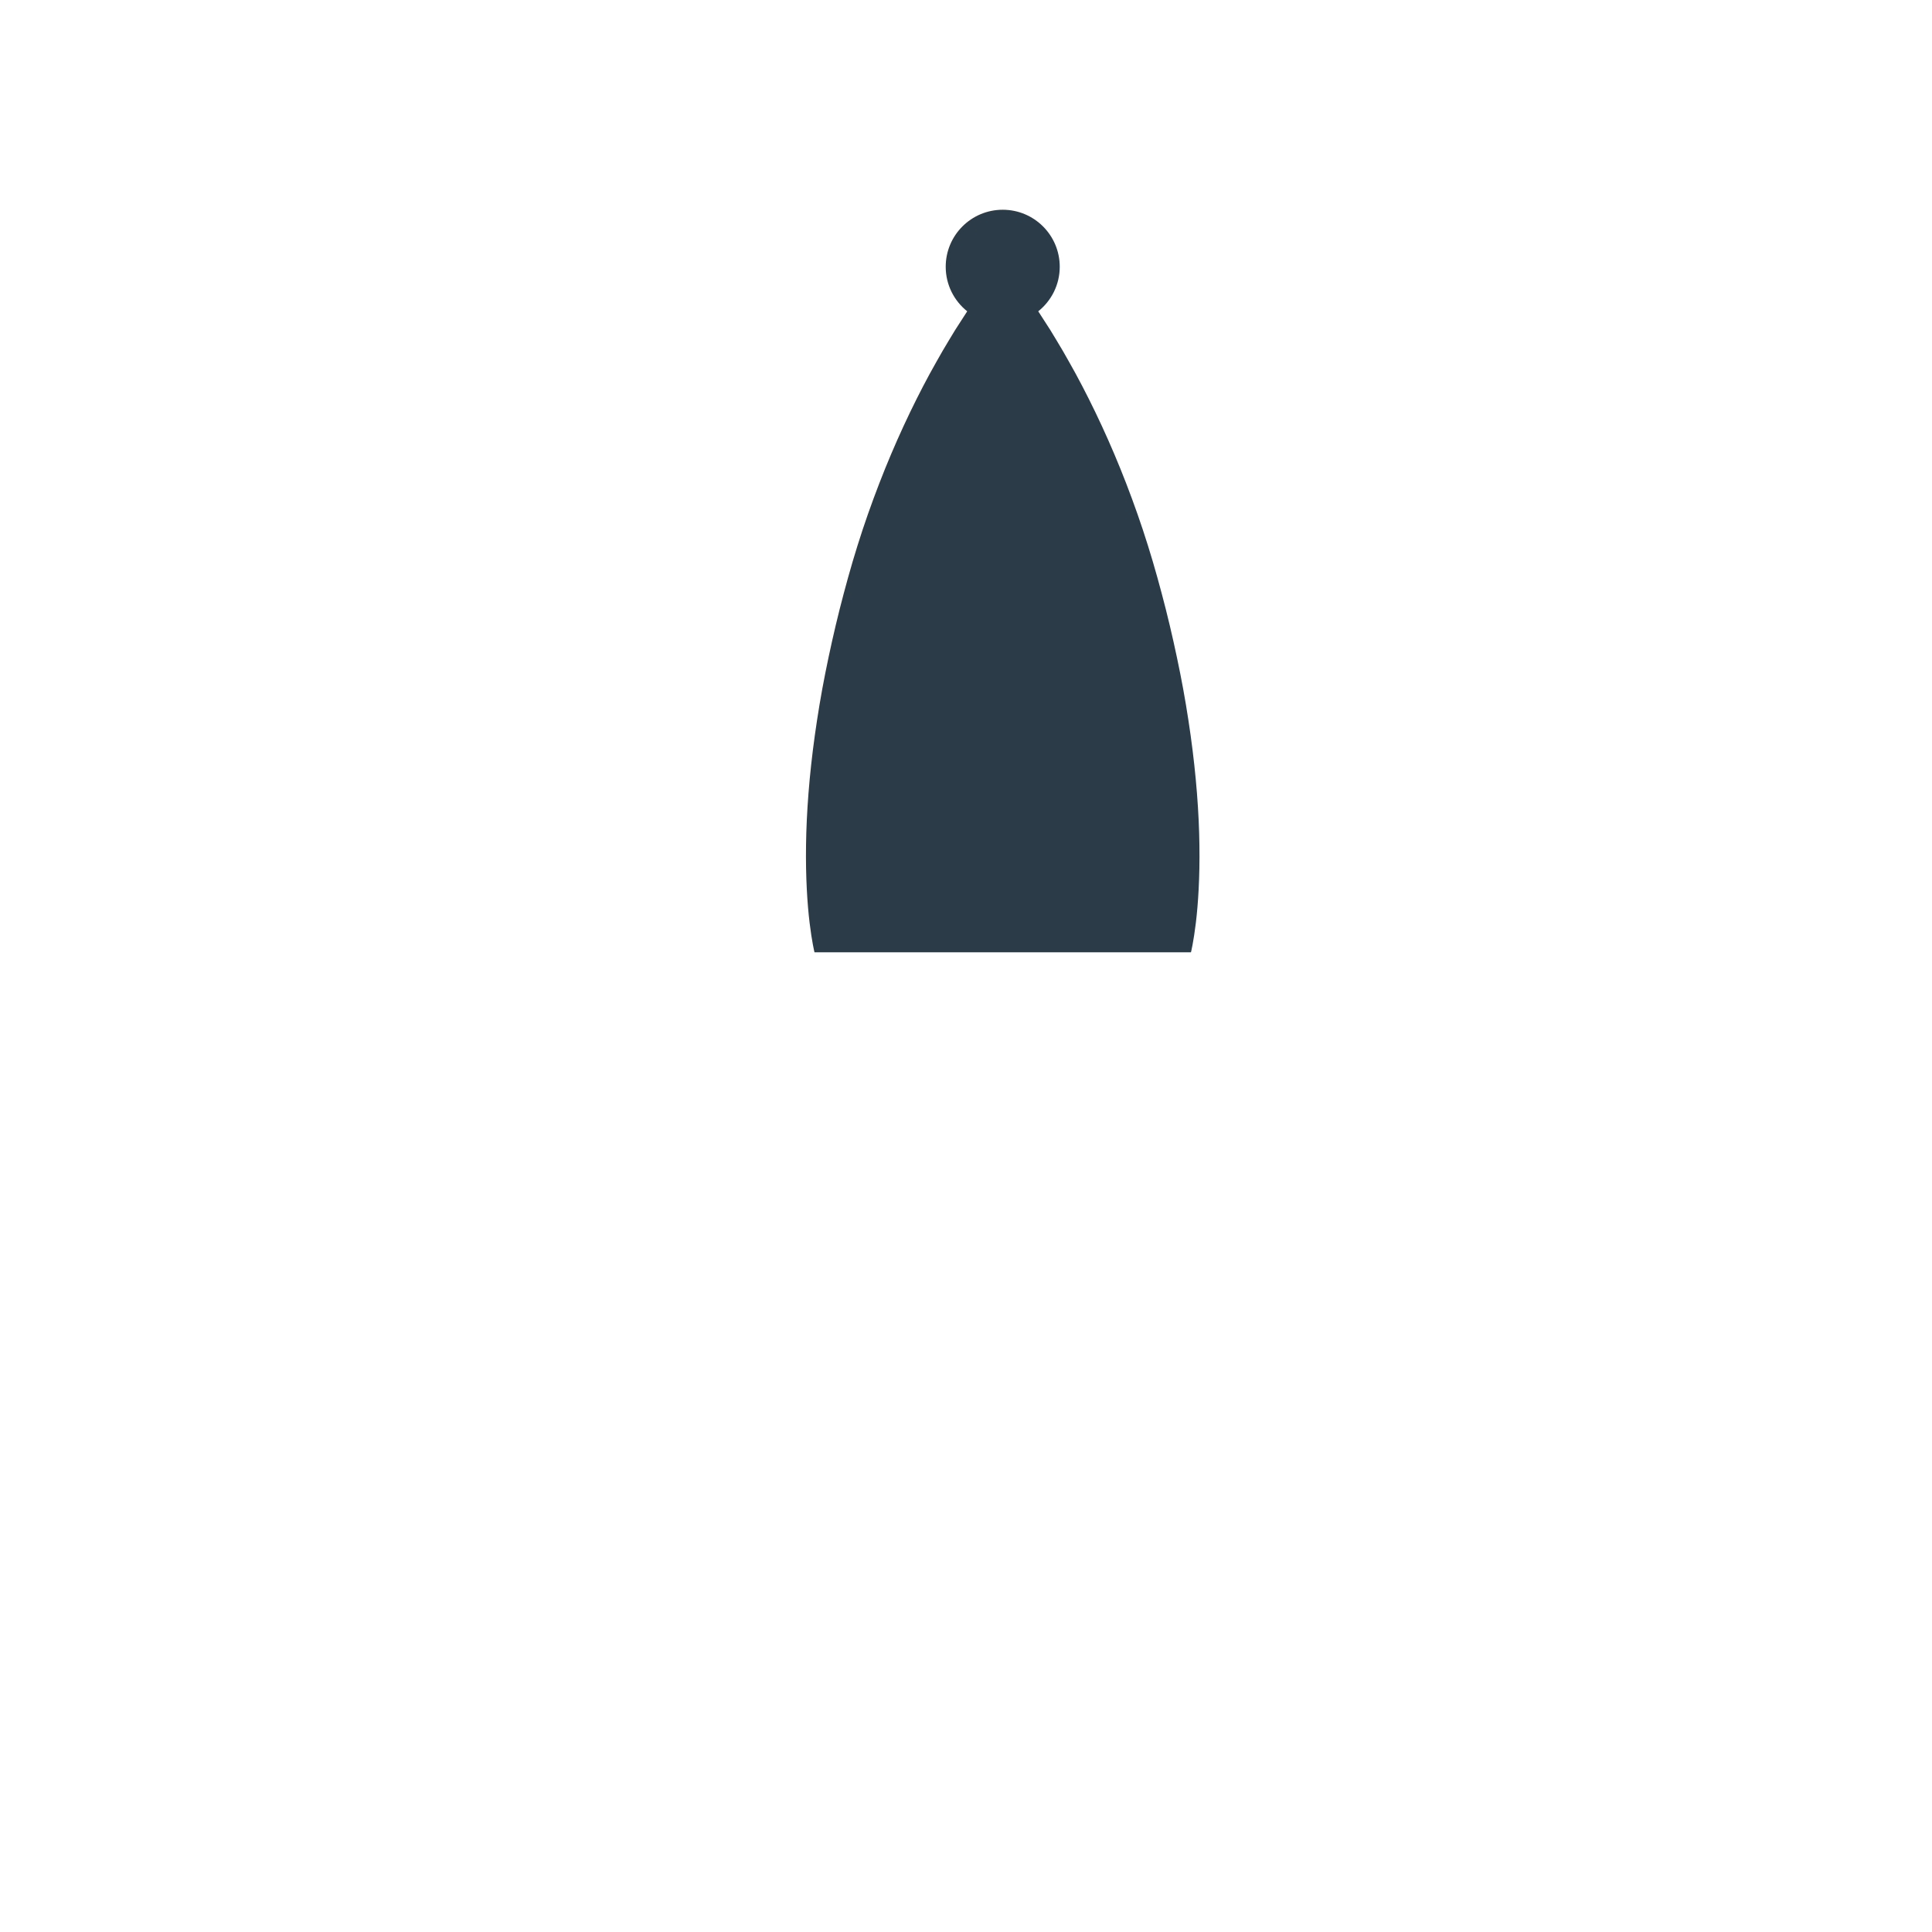 <?xml version="1.0" encoding="iso-8859-1"?>
<!-- Generator: Adobe Illustrator 18.1.1, SVG Export Plug-In . SVG Version: 6.00 Build 0)  -->
<!DOCTYPE svg PUBLIC "-//W3C//DTD SVG 1.1//EN" "http://www.w3.org/Graphics/SVG/1.1/DTD/svg11.dtd">
<svg version="1.1" xmlns="http://www.w3.org/2000/svg" xmlns:xlink="http://www.w3.org/1999/xlink" x="0px" y="0px"
	 viewBox="0 0 512 512" enable-background="new 0 0 512 512" xml:space="preserve">
<g id="Layer_5">
	<path fill="#2B3B47" d="M317.858,223.976c-0.11-8.516-0.845-18.451-2.329-29.095c-0.746-5.322-1.643-10.822-2.76-16.41
		c-1.111-5.588-2.374-11.266-3.8-16.943c-1.442-5.677-2.997-11.354-4.752-16.943c-1.742-5.588-3.687-11.088-5.74-16.41
		c-4.108-10.645-8.769-20.58-13.388-29.095c-1.146-2.129-2.349-4.169-3.436-6.11c-1.126-1.94-2.276-3.781-3.312-5.511
		c-1.115-1.73-2.158-3.349-3.122-4.845c-0.027-0.039-0.049-0.073-0.076-0.112c3.469-2.768,5.698-7.025,5.698-11.808
		c0-8.344-6.764-15.109-15.109-15.109c-8.344,0-15.109,6.764-15.109,15.109c0,4.783,2.229,9.039,5.698,11.808
		c-0.027,0.039-0.049,0.073-0.076,0.112c-0.965,1.497-2.008,3.116-3.122,4.845c-1.036,1.73-2.186,3.57-3.312,5.511
		c-1.087,1.94-2.29,3.981-3.436,6.11c-4.619,8.516-9.28,18.451-13.388,29.095c-2.053,5.322-3.998,10.822-5.74,16.41
		c-1.755,5.588-3.309,11.266-4.752,16.943c-1.426,5.677-2.689,11.354-3.8,16.943c-1.117,5.588-2.014,11.088-2.76,16.41
		c-1.484,10.645-2.219,20.58-2.329,29.095c-0.126,8.516,0.344,15.612,0.944,20.58c0.303,2.484,0.62,4.435,0.869,5.766
		c0.247,1.331,0.426,2.04,0.426,2.04h99.774c0,0,0.179-0.71,0.426-2.04c0.249-1.331,0.566-3.282,0.869-5.766
		C317.514,239.588,317.985,232.492,317.858,223.976z"/>
</g>
<g id="Layer_1">
</g>
</svg>
